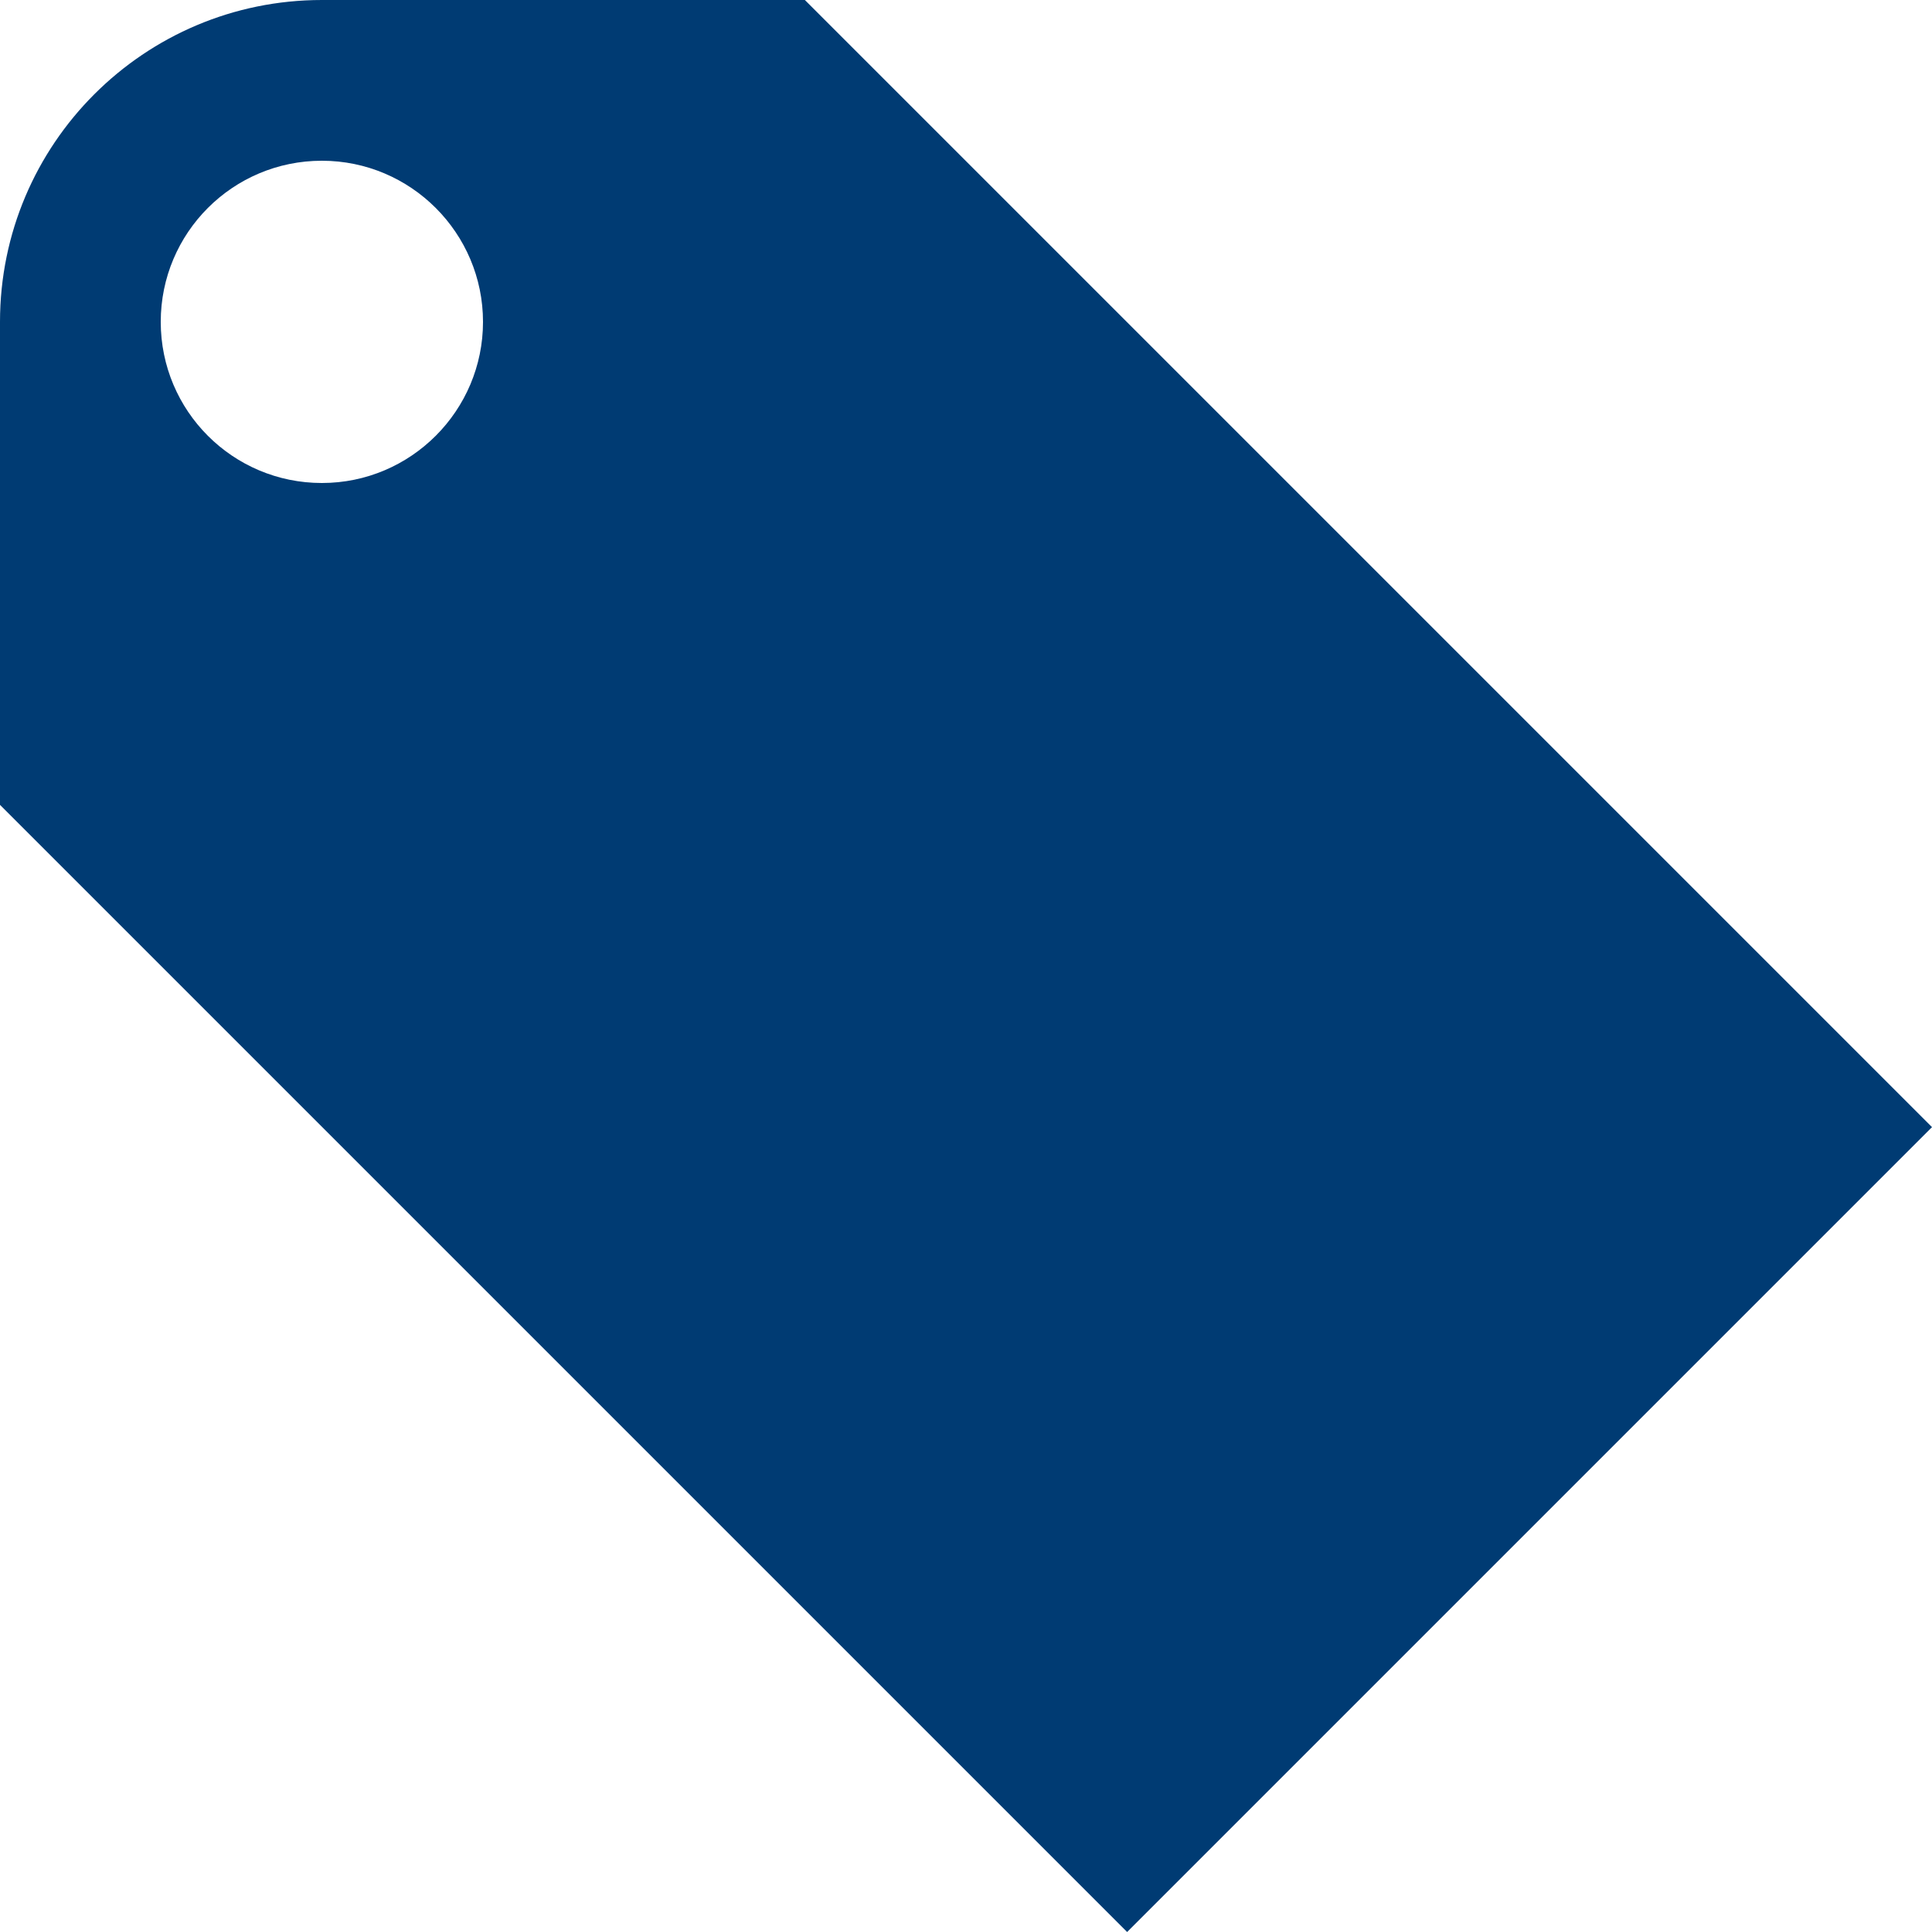 <?xml version="1.0" encoding="UTF-8"?> <svg xmlns="http://www.w3.org/2000/svg" width="40" height="40" viewBox="0 0 40 40" fill="none"><g clip-path="url(#clip0_30_1139)"><path d="M16.664 0H6.664C2.984 0 0 2.984 0 6.664V16.664L23.336 40L40 23.336L16.664 0ZM6.664 10C4.82 10 3.328 8.508 3.328 6.664C3.328 4.82 4.82 3.328 6.664 3.328C8.508 3.328 10 4.828 10 6.664C10 8.5 8.508 10 6.664 10Z" fill="#003B73"></path></g><defs><clipPath id="clip0_30_1139"><rect width="40" height="40" fill="white"></rect></clipPath></defs></svg> 